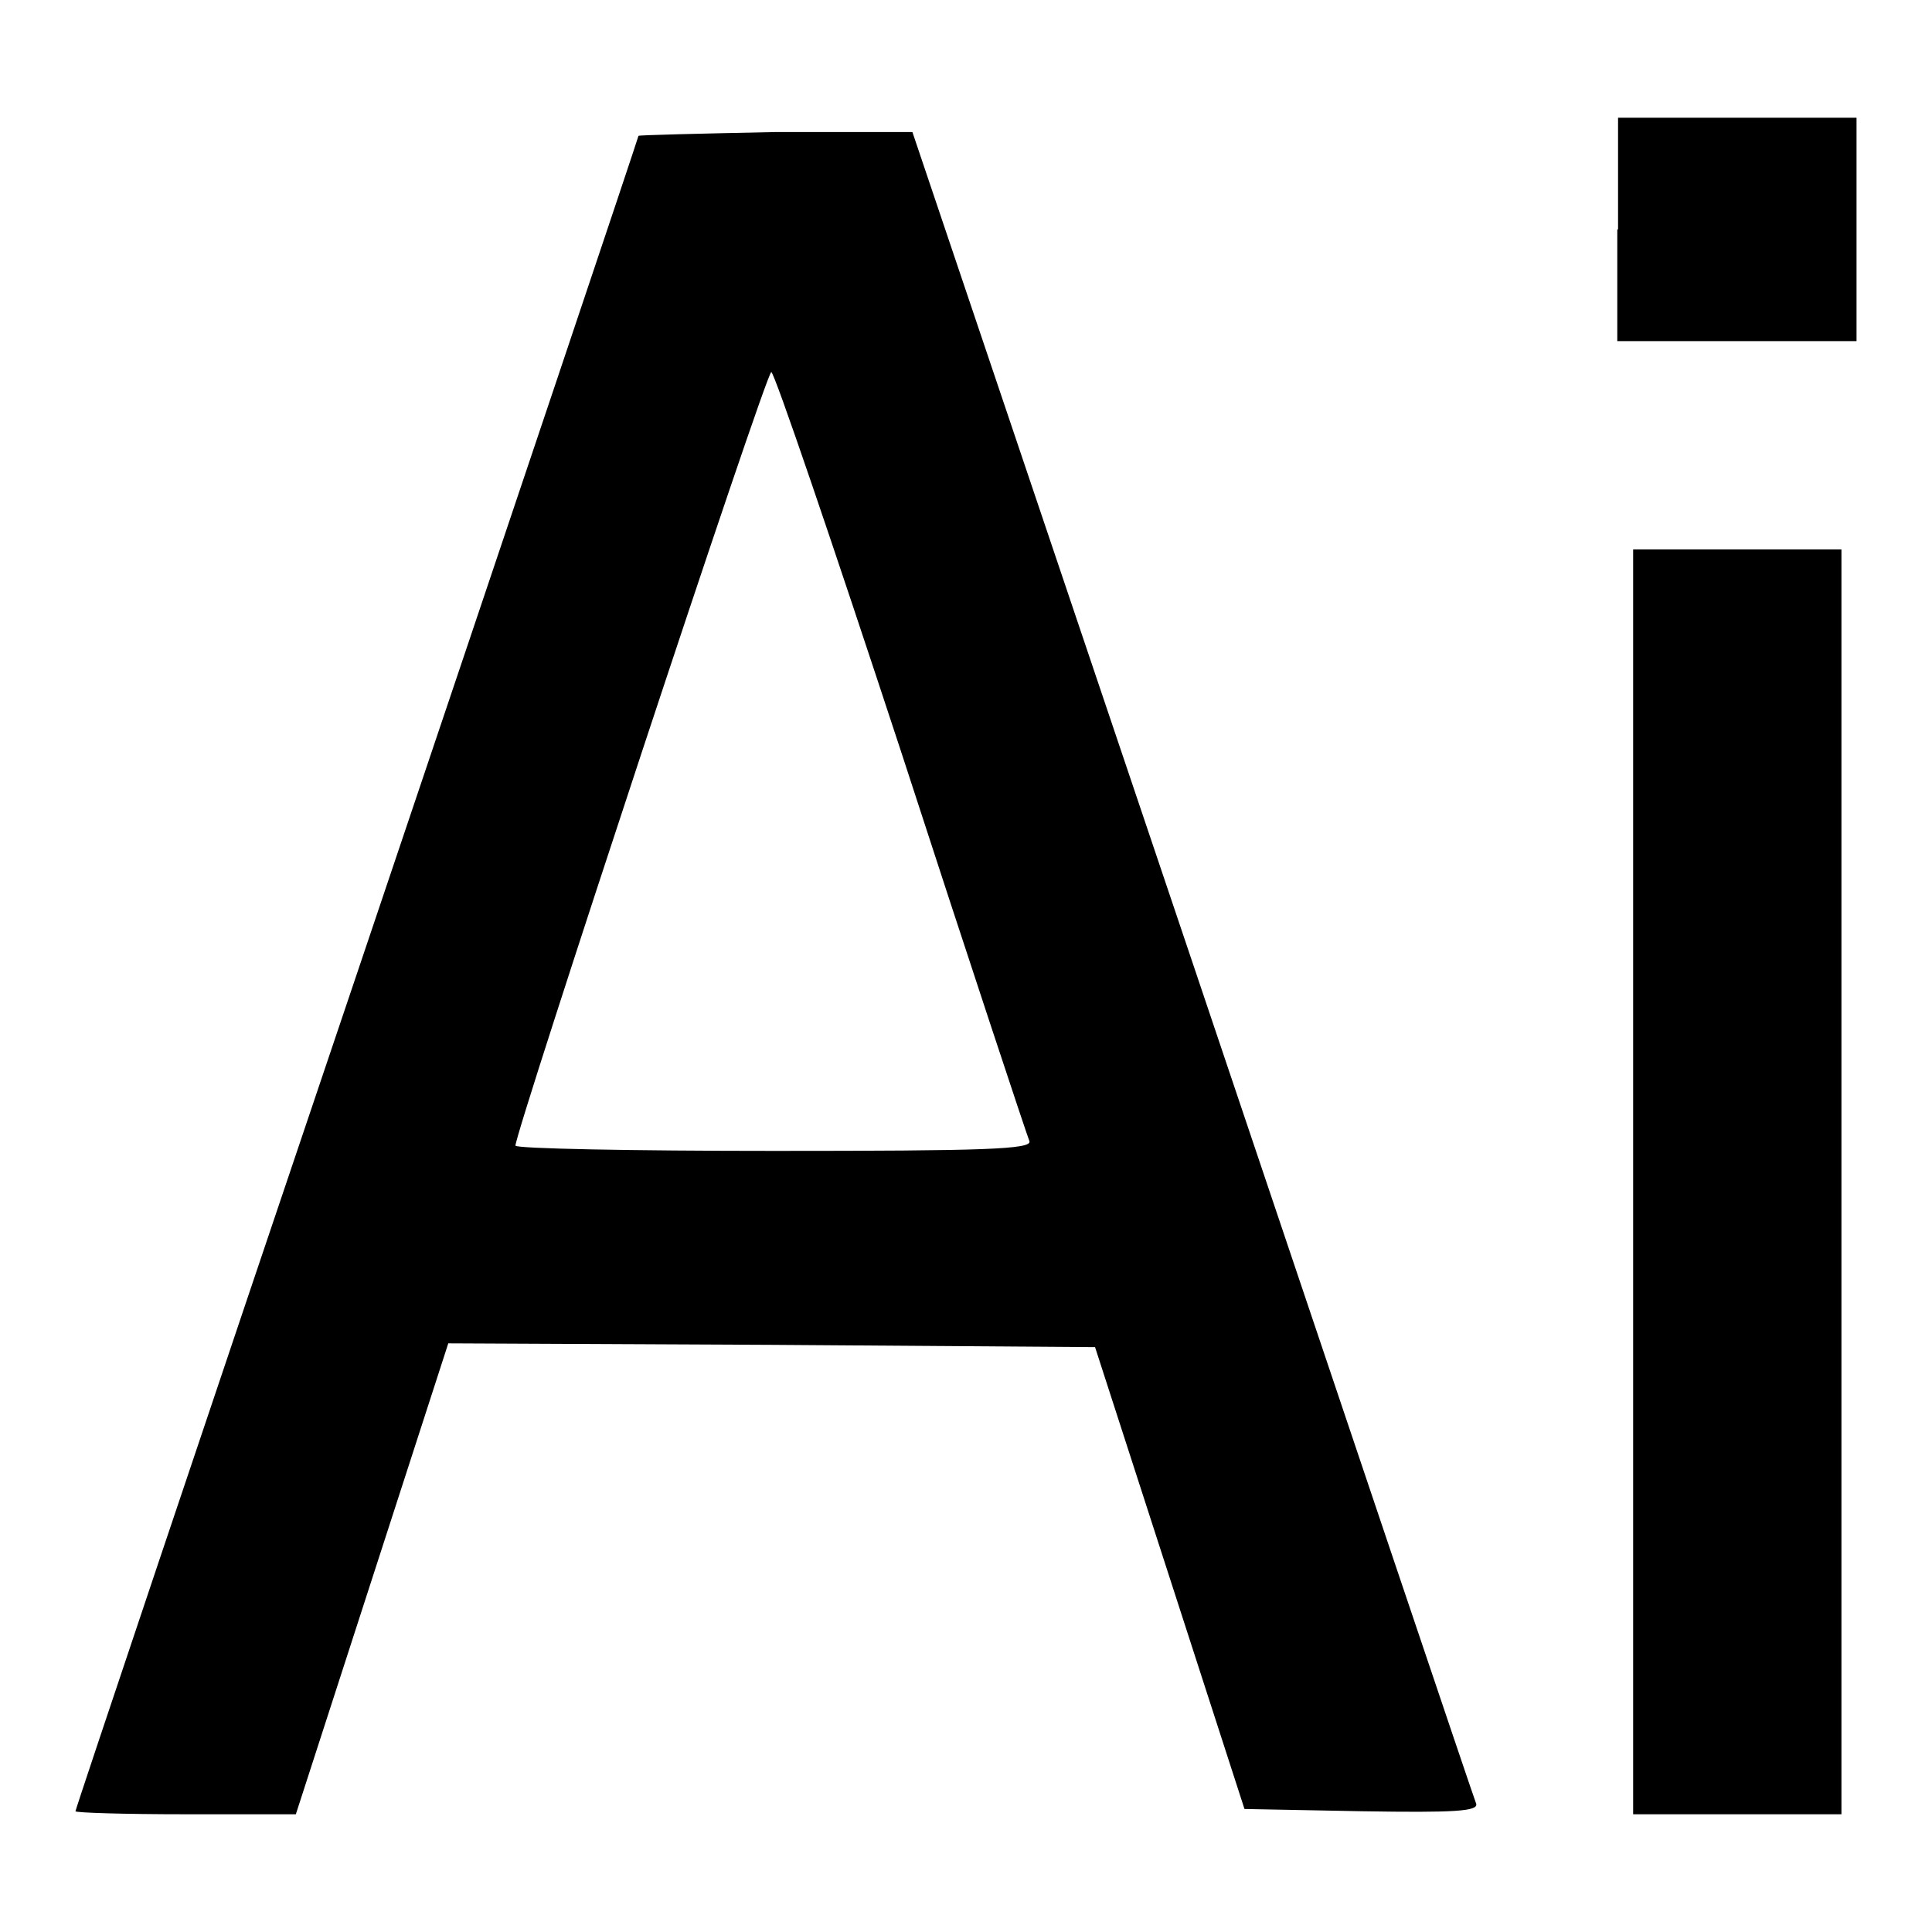 <?xml version="1.0" encoding="utf-8"?>
<!-- Svg Vector Icons : http://www.onlinewebfonts.com/icon -->
<!DOCTYPE svg PUBLIC "-//W3C//DTD SVG 1.1//EN" "http://www.w3.org/Graphics/SVG/1.1/DTD/svg11.dtd">
<svg version="1.1" xmlns="http://www.w3.org/2000/svg" xmlns:xlink="http://www.w3.org/1999/xlink" x="0px" y="0px" viewBox="0 0 256 256" enable-background="new 0 0 256 256" xml:space="preserve">
<g> <g> <path fill="#000000" d="M214.3,30.4v14.8h15.8H246V30.4V15.6h-15.8h-15.8V30.4z"/> <path fill="#000000" d="M84.6,18c0,0.2-16.8,50.2-37.3,111C26.8,189.7,10,239.7,10,240c0,0.2,6.5,0.4,14.6,0.4h14.6l10.1-31.2  l10.1-31.2l42.9,0.2l42.8,0.3l9.9,30.6l9.9,30.6l15.6,0.3c12.3,0.2,15.4,0,15.1-1c-0.3-0.7-17.2-50.9-37.6-111.5l-37.1-110h-18.3  C92.8,17.7,84.6,17.9,84.6,18z M119.4,99.6c9,27.7,16.7,50.9,17,51.6c0.4,1.1-6,1.3-33.8,1.3c-18.9,0-34.3-0.3-34.3-0.7  c0-1.9,33.2-102.5,33.9-102.5C102.6,49.3,110.3,71.9,119.4,99.6z"/> <path fill="#000000" d="M216.4,156.6v83.8h13.8H244v-83.8V72.8h-13.8h-13.8V156.6z"/> </g></g>
</svg>